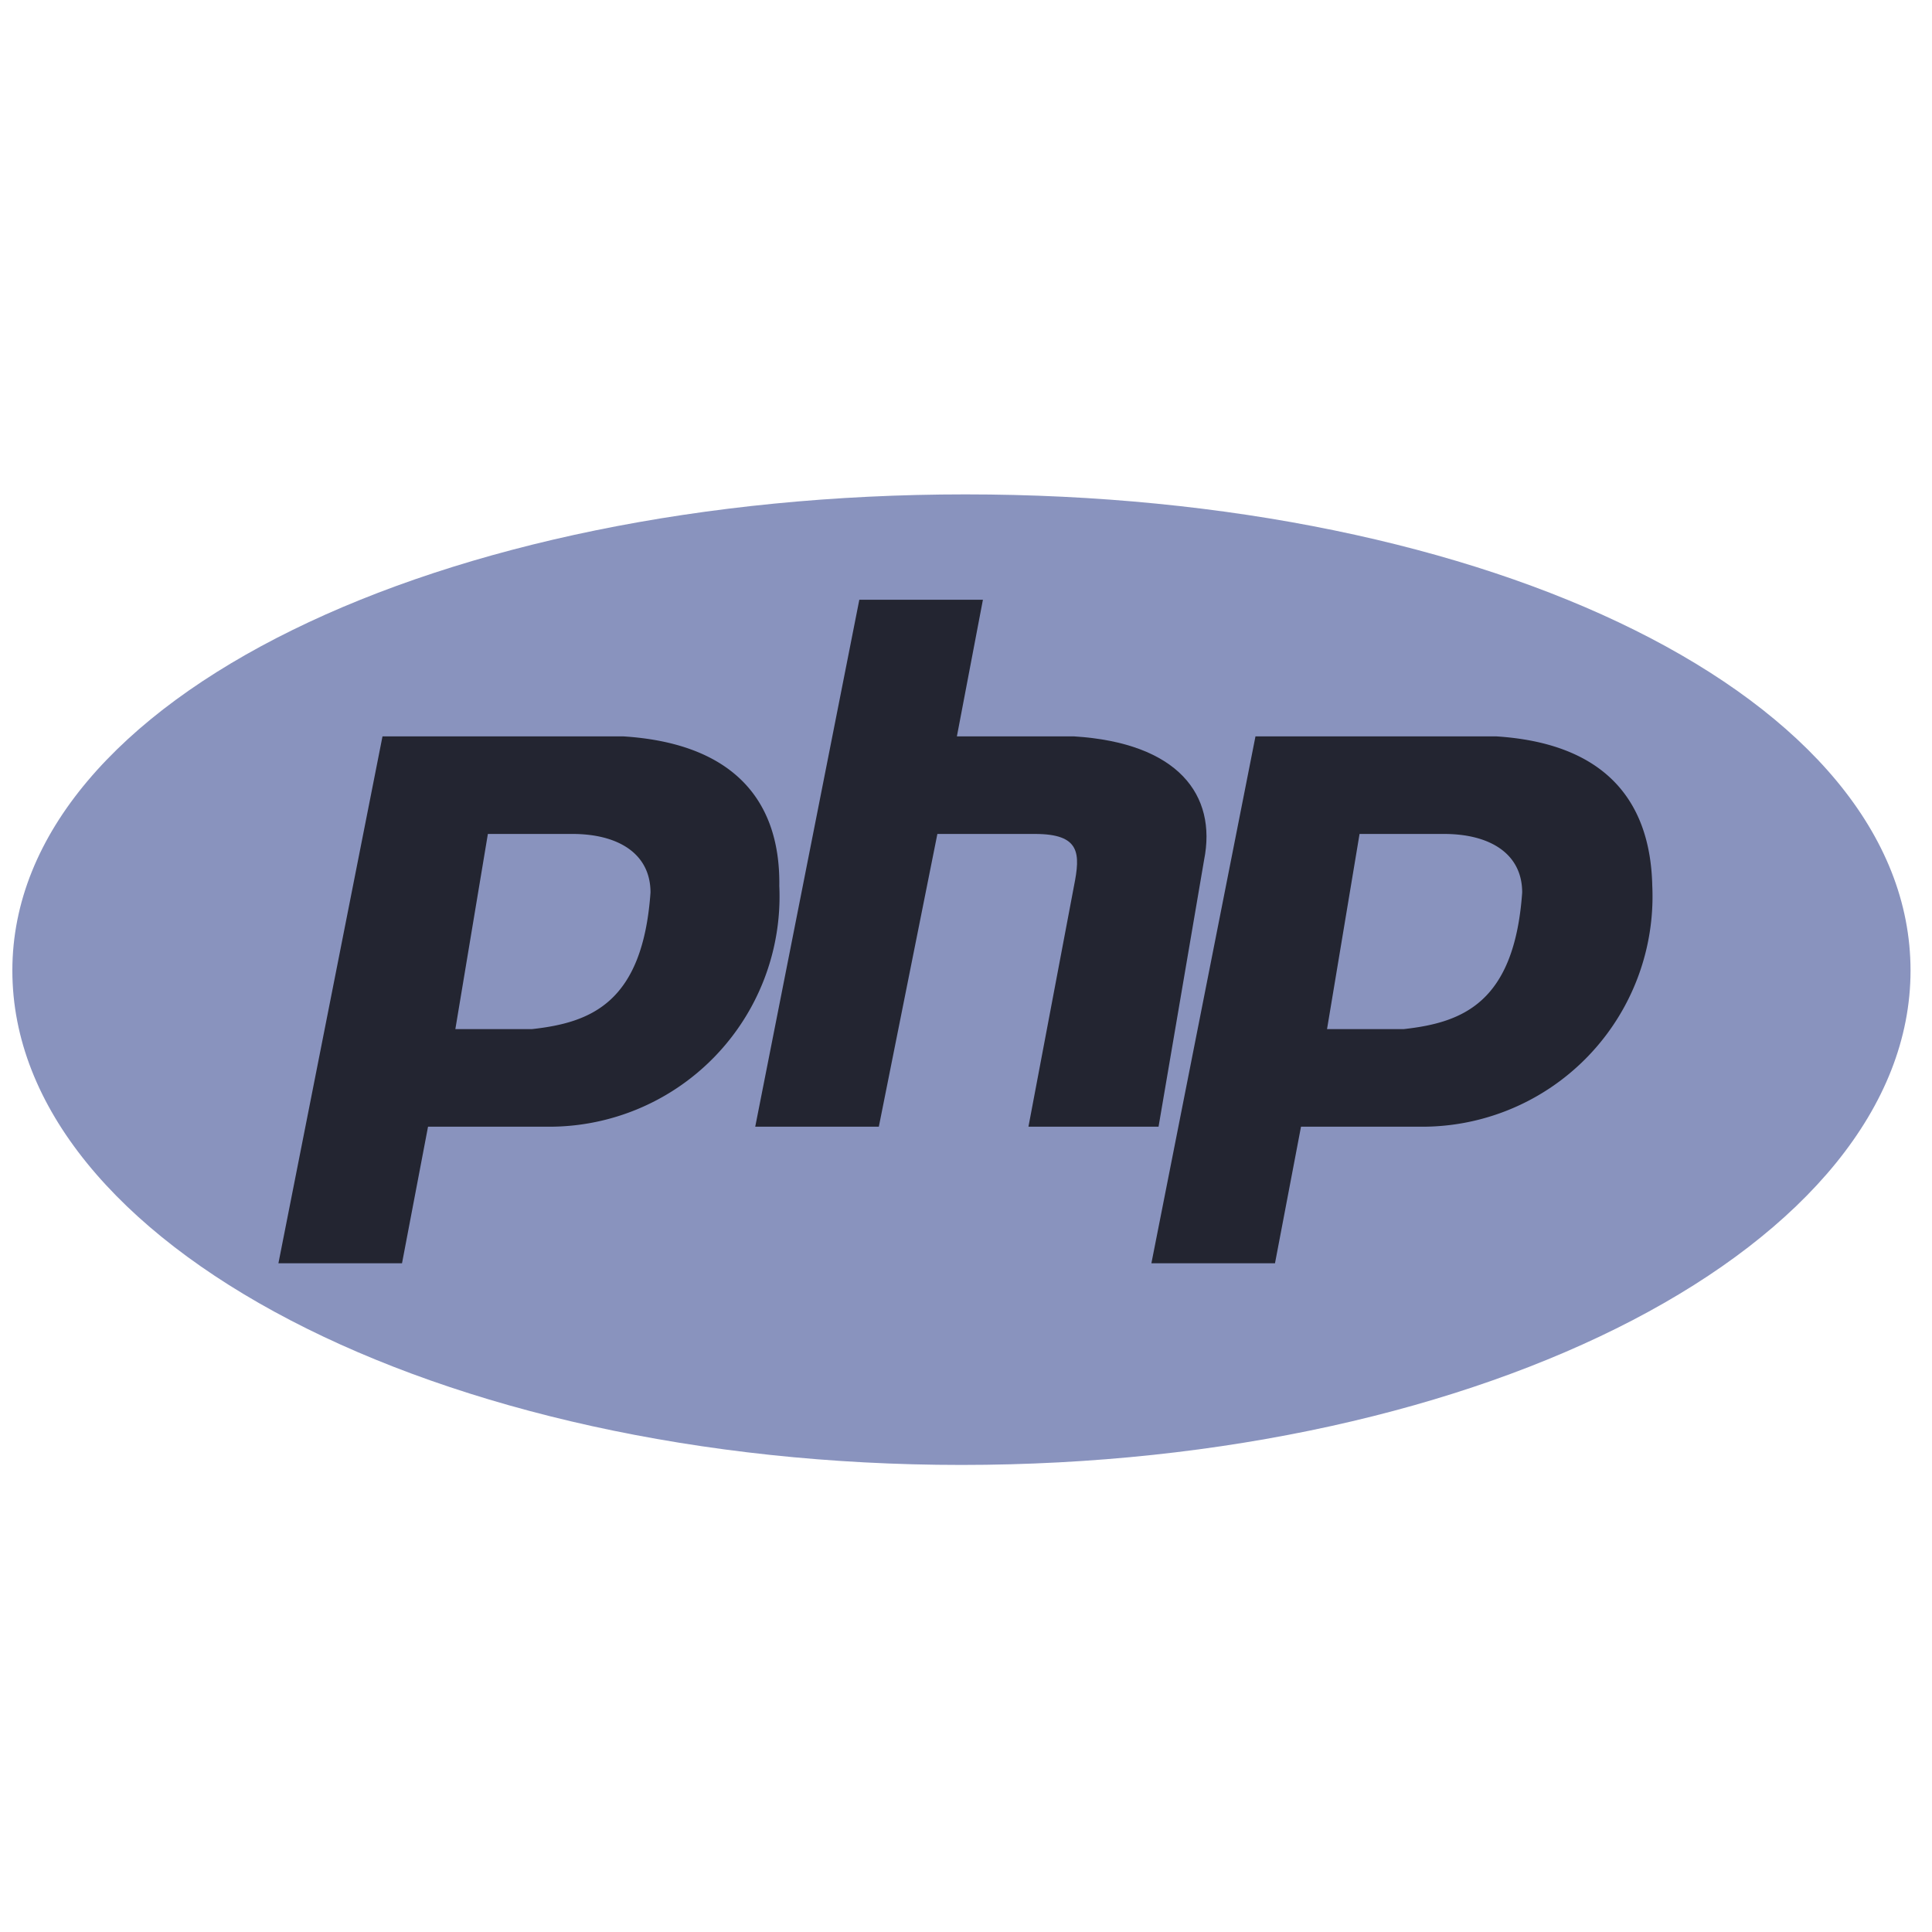 <svg id="Fixing_sizes" data-name="Fixing sizes" xmlns="http://www.w3.org/2000/svg" viewBox="0 0 29.7 29.7"><defs><style>.cls-1{fill:#8993be;}.cls-2{fill:#232531;}</style></defs><title>_02_languages logos [Recovered]</title><path class="cls-1" d="M14.84,7.6c8.06,0,14.53,3.12,14.53,7.32s-6.53,7.6-14.59,7.6S.19,19.12.19,14.92,6.79,7.6,14.84,7.6Z"/><path class="cls-2" d="M9.58,11.32H5.88l-1.6,8.1h1.9l.4-2.1h1.8a3.54,3.54,0,0,0,3.6-3.7C12,12.22,11.18,11.42,9.58,11.32Zm-1.4,4.5H7l.5-3h1.3c.7,0,1.2.3,1.2.9C9.88,15.42,9.08,15.72,8.18,15.82Z"/><path class="cls-2" d="M11.61,17.32l1.6-8.1h1.9l-.4,2.1h1.8c1.6.1,2.2.9,2,1.9l-.7,4.1h-2l.7-3.7c.1-.5.1-.8-.6-.8h-1.5l-.9,4.5Z"/><path class="cls-2" d="M23,11.32h-3.7l-1.6,8.1h1.9l.4-2.1h1.8a3.54,3.54,0,0,0,3.6-3.7C25.37,12.22,24.58,11.42,23,11.32Zm-1.4,4.5h-1.2l.5-3h1.3c.7,0,1.2.3,1.2.9C23.28,15.42,22.48,15.72,21.58,15.82Z"/></svg>